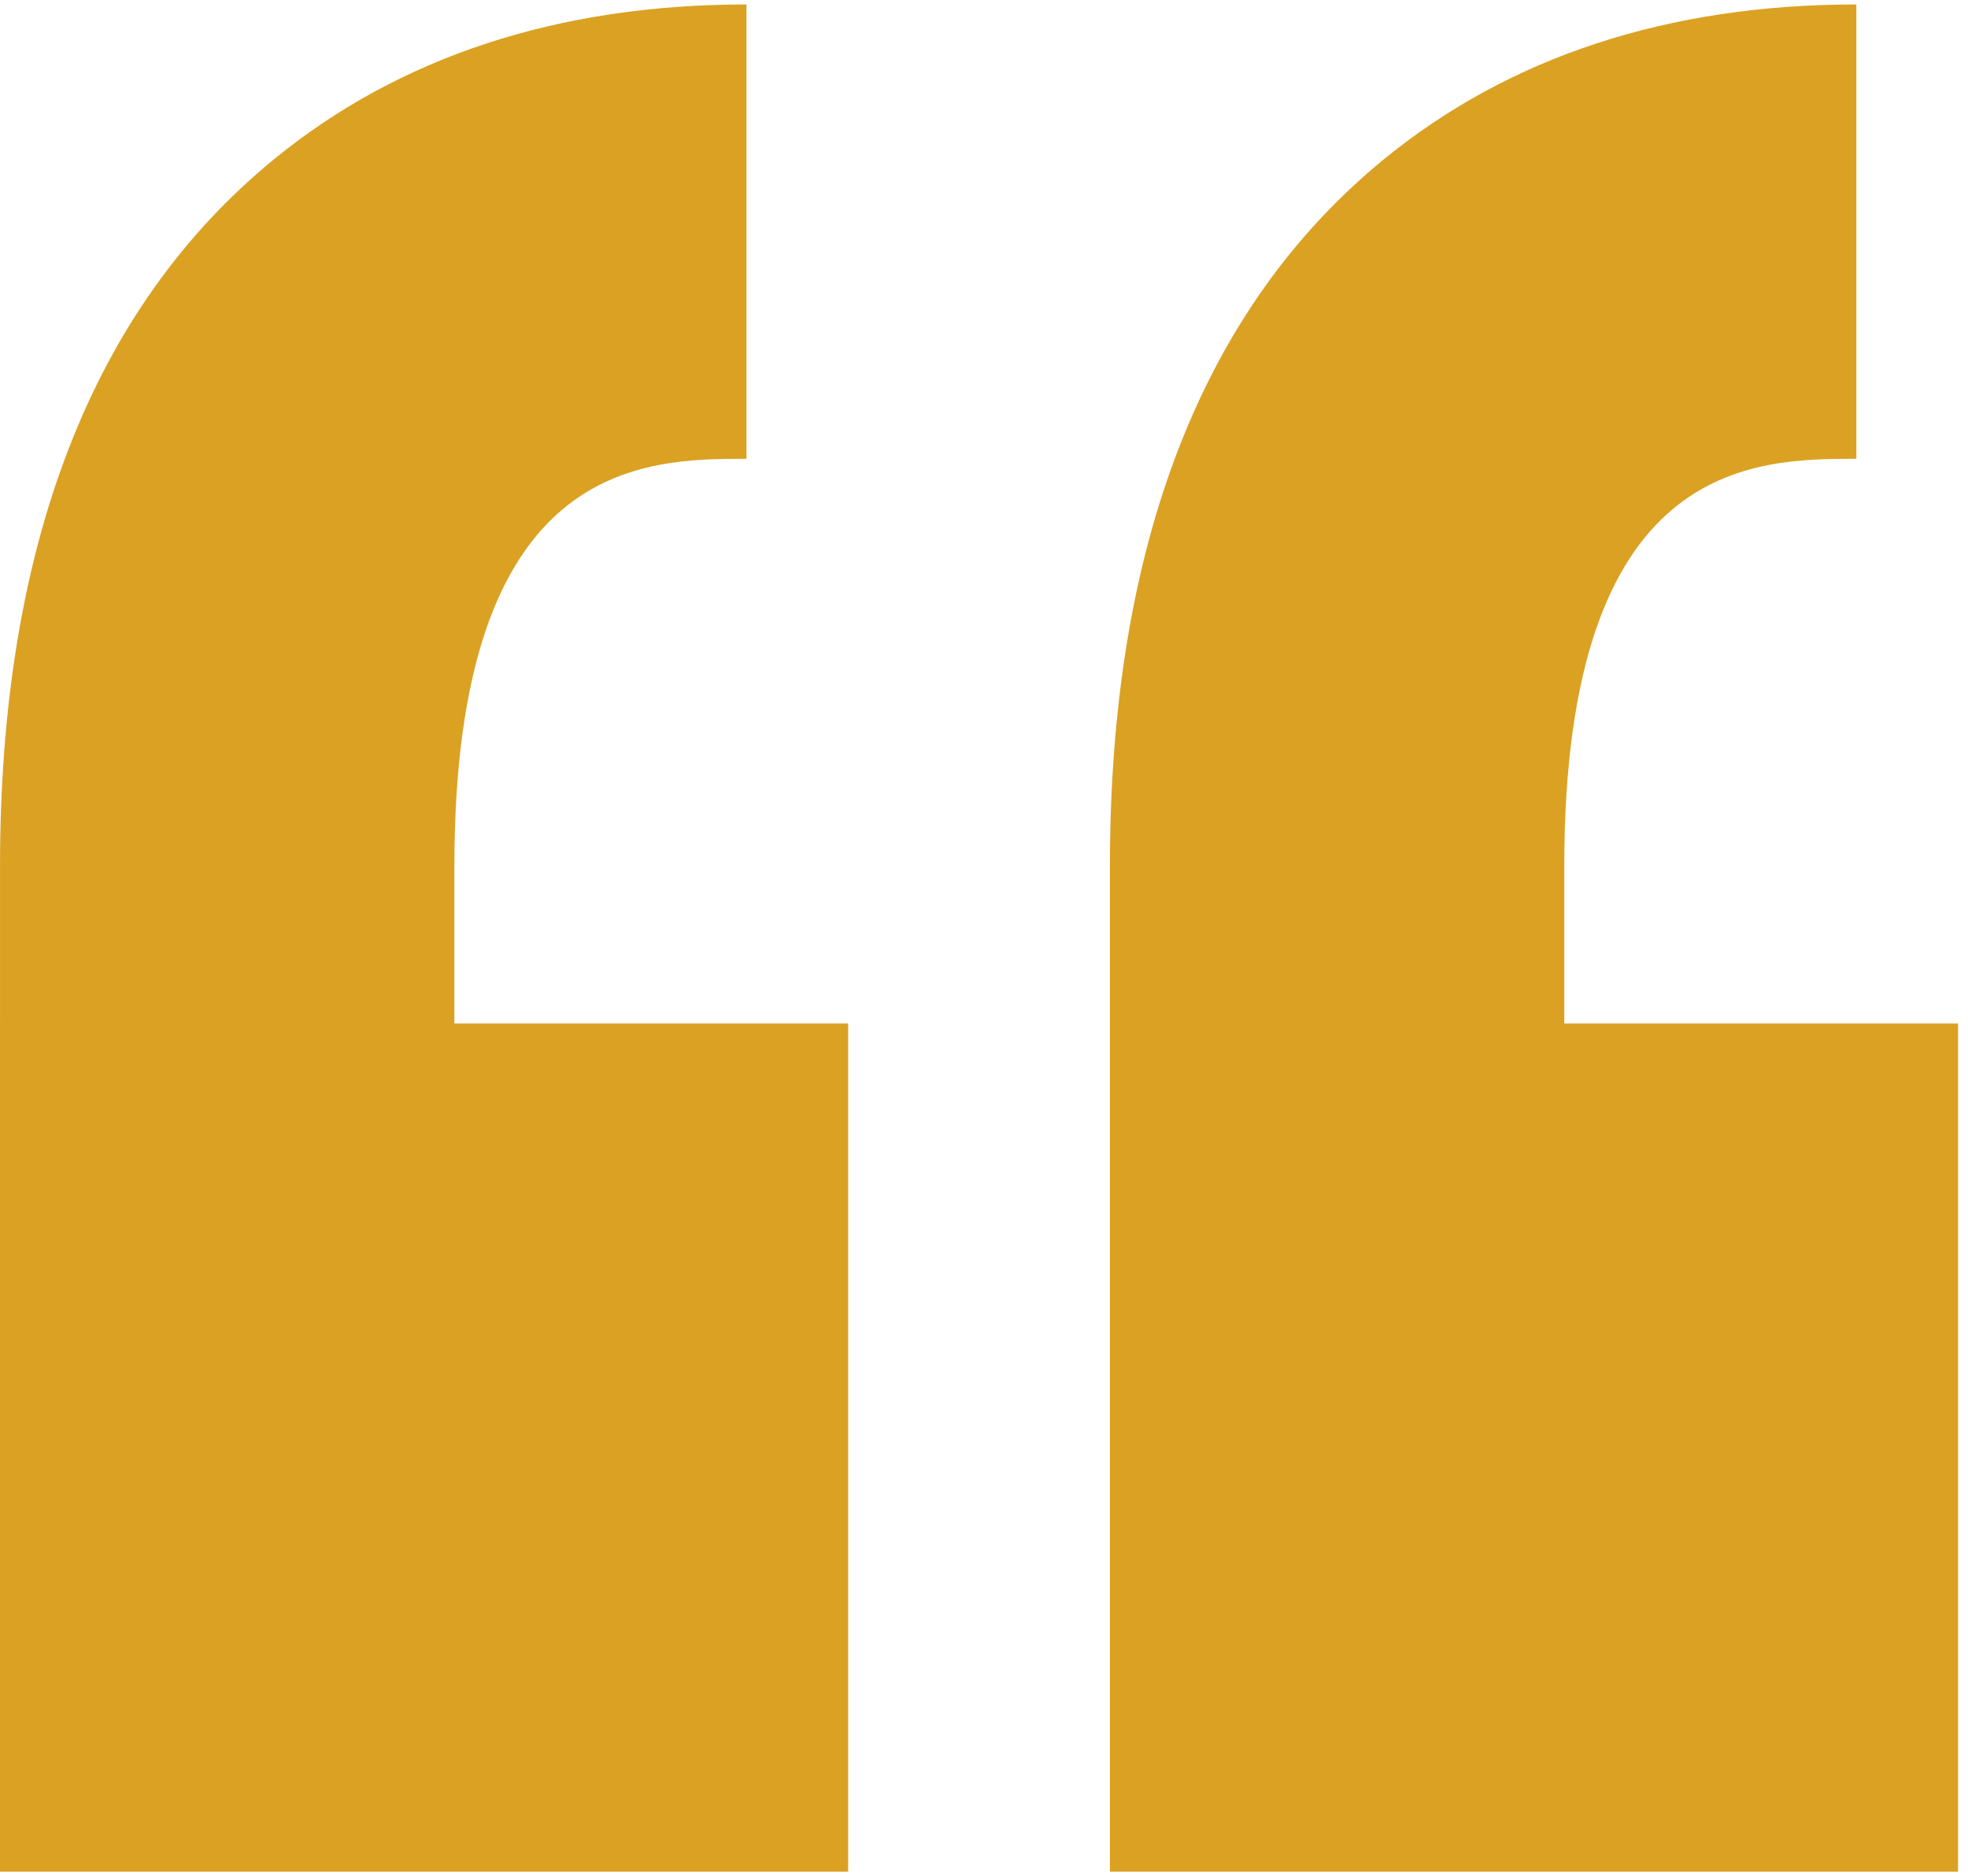 <?xml version="1.0" encoding="UTF-8"?> <svg xmlns="http://www.w3.org/2000/svg" width="192" height="183" viewBox="0 0 192 183" fill="none"> <path d="M44.33 84.475V99.852H82.747V182.597H0V99.852H0.002V84.475C0.002 53.25 8.986 30.064 26.706 15.557C38.964 5.522 54.48 0.434 72.824 0.434V44.76C62.866 44.76 44.33 44.76 44.33 84.475ZM181.107 44.76V0.434C162.764 0.434 147.248 5.522 134.99 15.557C117.27 30.064 108.285 53.251 108.285 84.475V99.852V182.597H191.029V99.852H152.612V84.475C152.613 44.76 171.149 44.76 181.107 44.76Z" fill="#DBA123"></path> </svg> 
